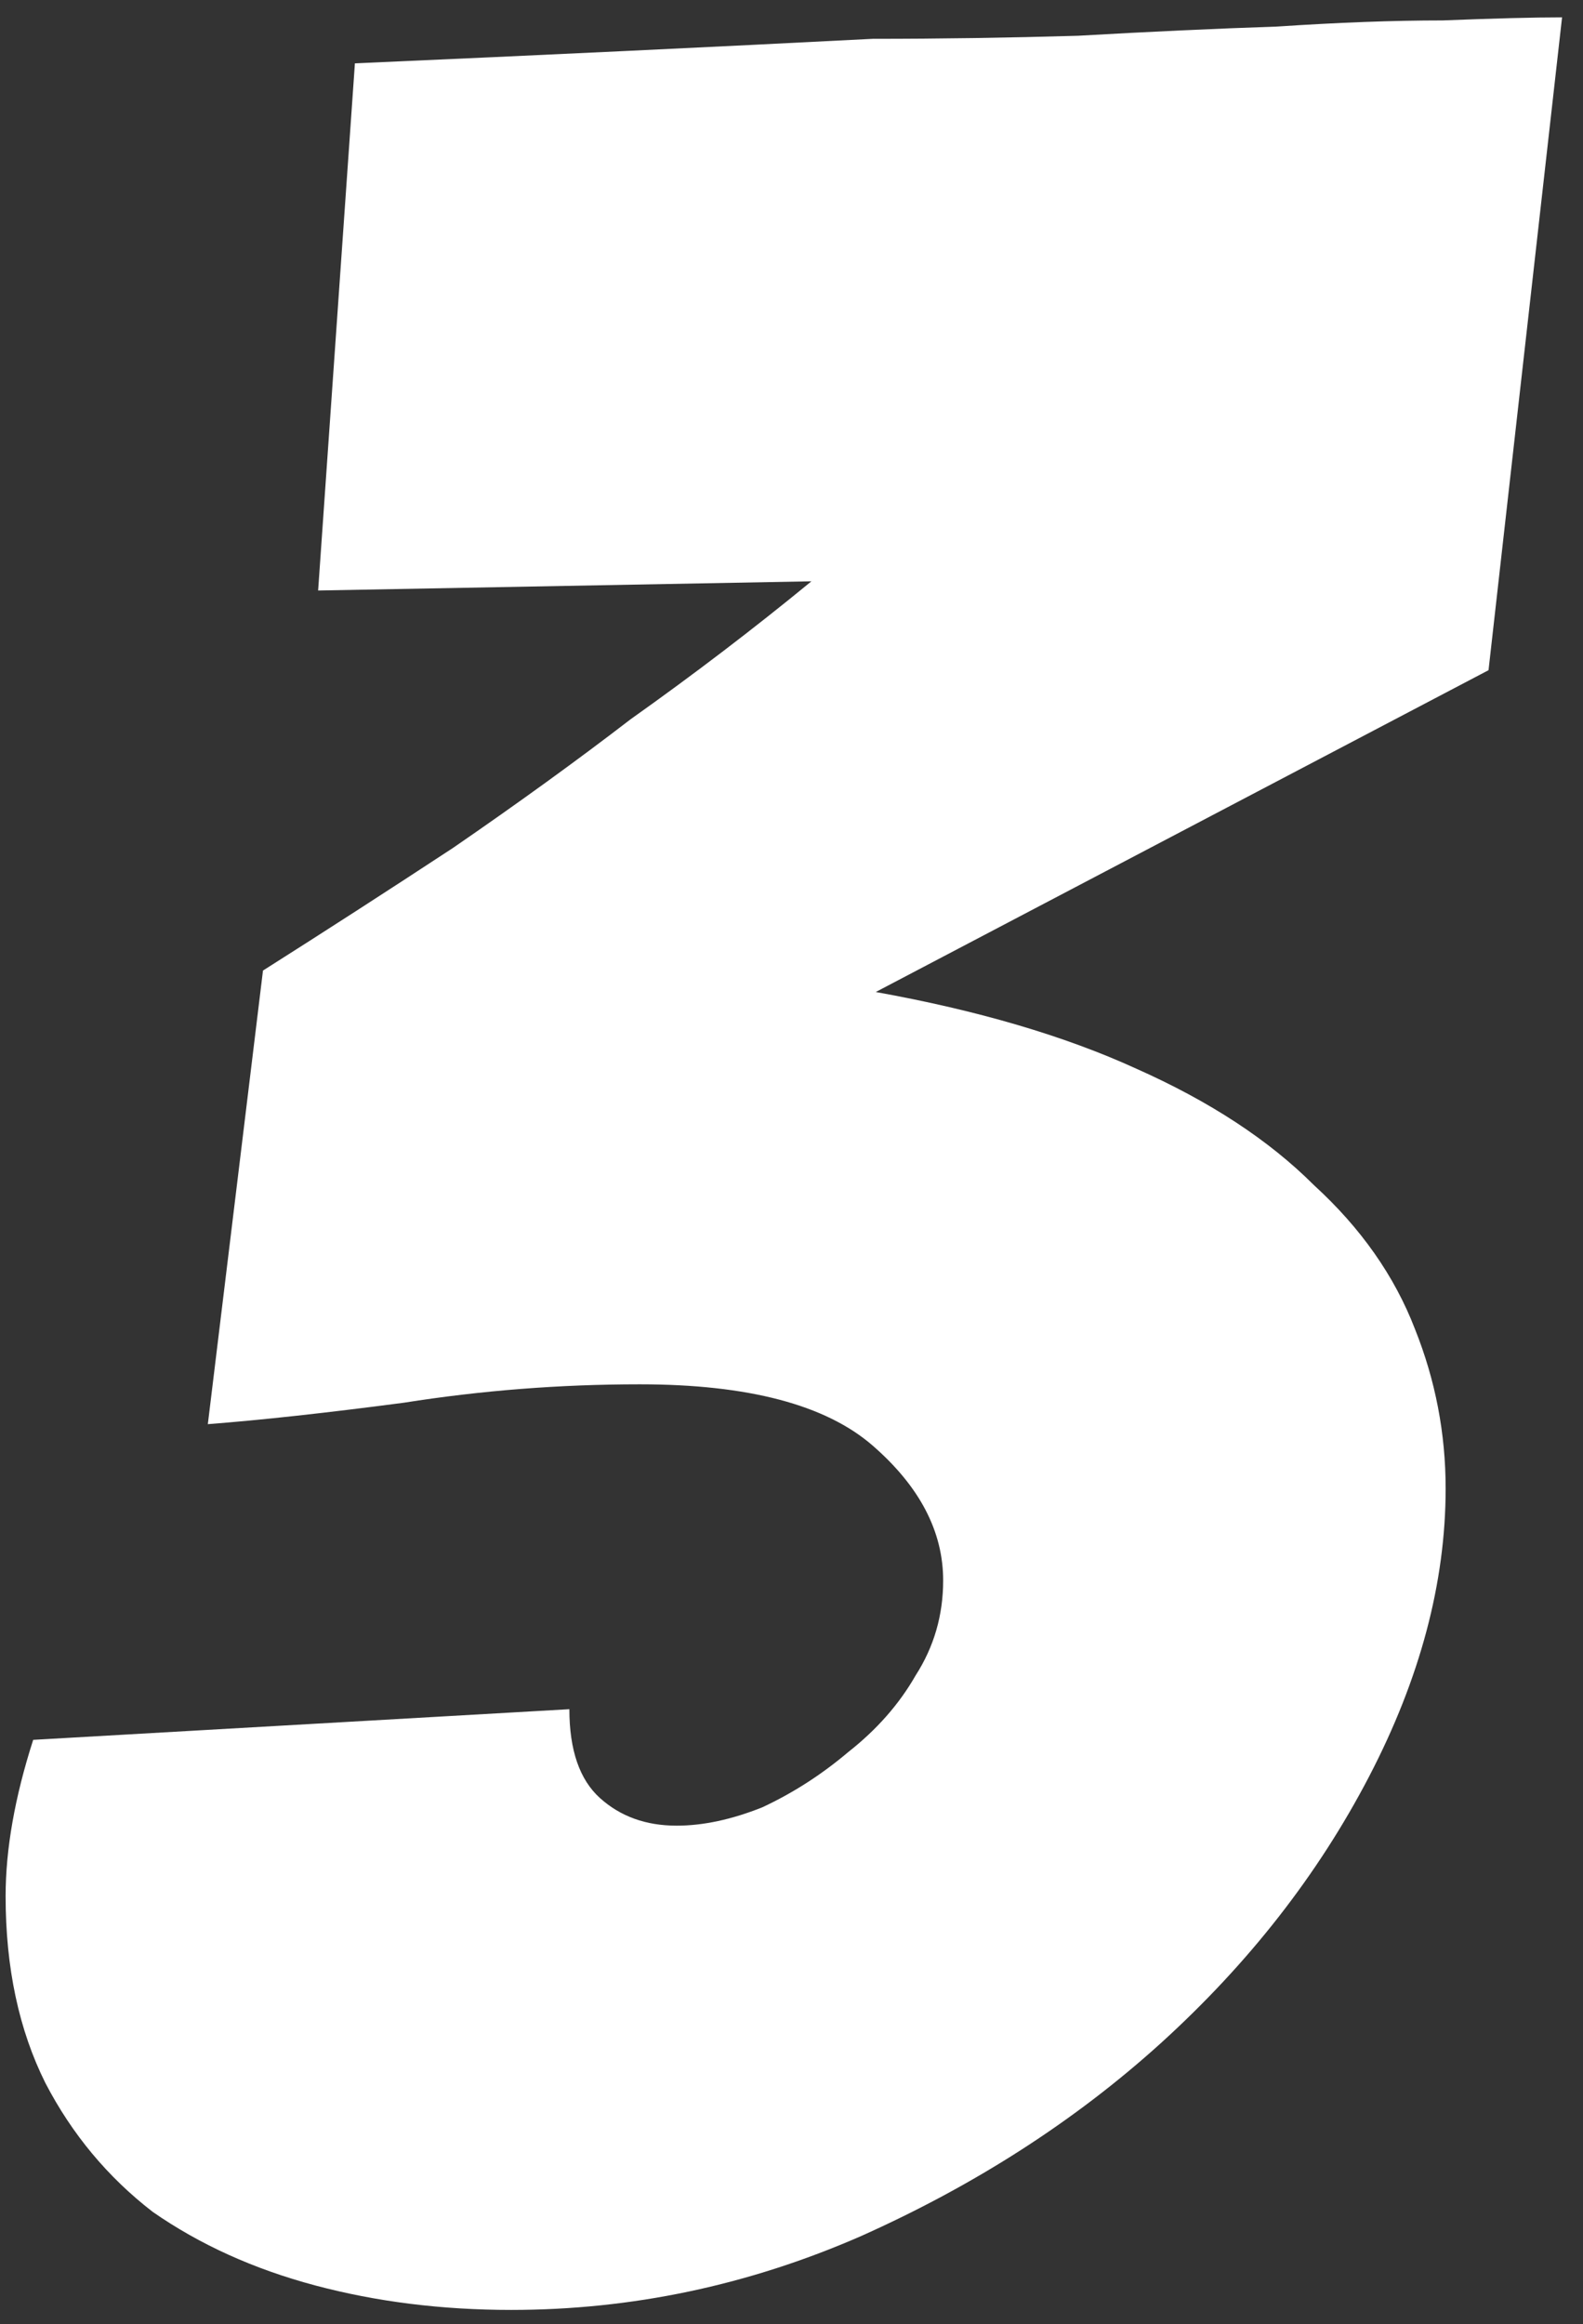 <svg xmlns="http://www.w3.org/2000/svg" fill="none" viewBox="0 0 62 91" height="91" width="62">
<rect x="0" y="0" width="62" height="91" fill="#333333" stroke="none"/>
<path fill="white" d="M56.62 58.28C56.62 61.96 55.62 65.72 53.62 69.56C51.62 73.4 48.9 76.88 45.46 80C42.1 83.04 38.18 85.56 33.7 87.56C29.3 89.48 24.74 90.44 20.02 90.44C17.3 90.44 14.74 90.12 12.34 89.48C9.94 88.84 7.82 87.88 5.98 86.6C4.22 85.24 2.82 83.56 1.78 81.56C0.74 79.48 0.22 77.04 0.22 74.24C0.22 72.4 0.58 70.36 1.3 68.12L22.3 66.92C22.3 68.52 22.7 69.68 23.5 70.4C24.3 71.12 25.3 71.48 26.5 71.48C27.54 71.48 28.66 71.24 29.86 70.76C31.06 70.2 32.18 69.48 33.22 68.6C34.34 67.72 35.22 66.72 35.86 65.6C36.58 64.48 36.94 63.24 36.94 61.88C36.94 59.96 36.02 58.2 34.18 56.6C32.34 55 29.3 54.2 25.06 54.2C21.94 54.2 18.86 54.44 15.82 54.92C12.78 55.32 10.22 55.6 8.14 55.76L10.3 38C12.7 36.48 15.18 34.88 17.74 33.2C20.3 31.44 22.62 29.76 24.7 28.16C27.18 26.4 29.54 24.6 31.78 22.76L12.46 23.12L13.9 2.48C21.18 2.16 27.94 1.84 34.18 1.52C36.82 1.52 39.5 1.48 42.22 1.4C45.02 1.24 47.62 1.12 50.02 1.04C52.42 0.88 54.58 0.8 56.5 0.8C58.5 0.72 60.06 0.68 61.18 0.68L58.3 26.24L34.3 38.84C38.3 39.56 41.7 40.56 44.5 41.84C47.38 43.12 49.7 44.64 51.46 46.4C53.3 48.08 54.62 49.96 55.42 52.04C56.22 54.04 56.62 56.12 56.62 58.28Z"></path>
</svg>
